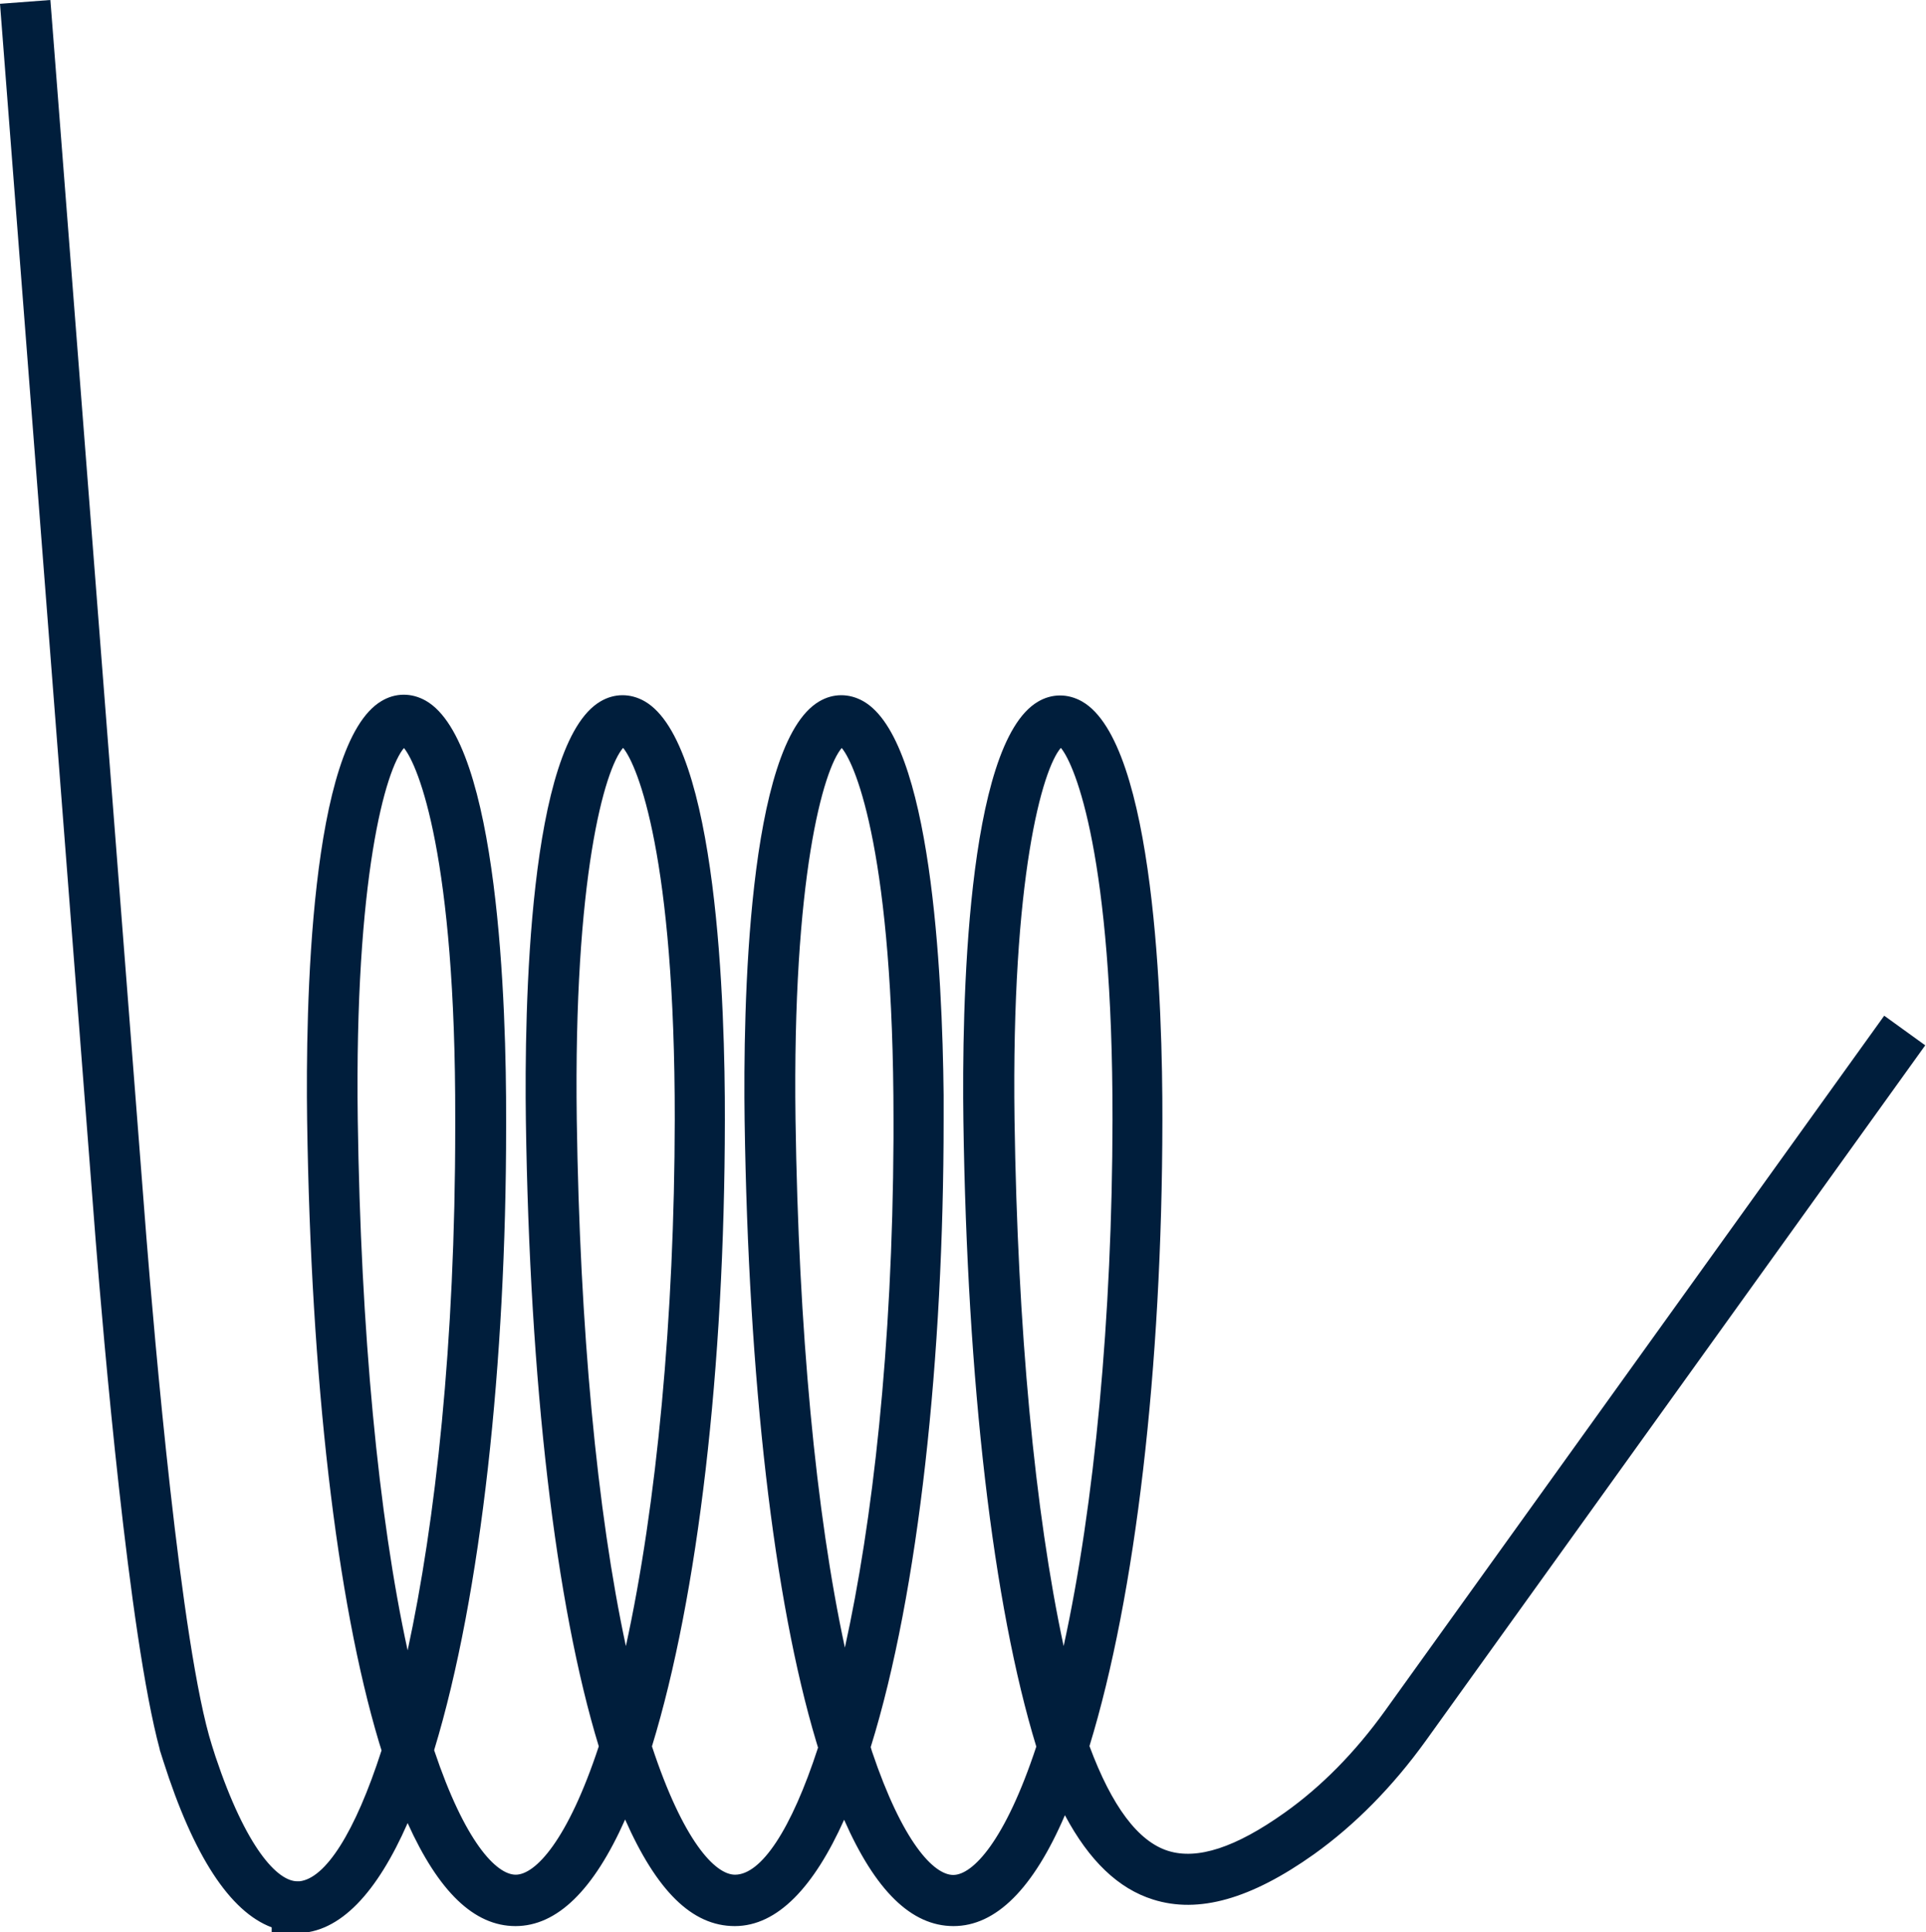 <?xml version="1.0" encoding="UTF-8"?>
<svg xmlns="http://www.w3.org/2000/svg" id="Layer_2" viewBox="0 0 76.07 76.32">
  <defs>
    <style>.cls-1{fill:#001e3c;}</style>
  </defs>
  <g id="Layer_1-2">
    <path class="cls-1" d="M11.73,76.32h-1v-.19c-1.65-.62-3.09-2.83-4.28-6.57l-.14-.44v-.02c-1.22-4.49-2.24-16.43-2.53-20.09L0,.15l1.99-.15,3.79,48.85c.3,3.73,1.36,16.22,2.59,20.09l.14,.44h0c1.21,3.62,2.45,4.93,3.23,4.93h.09c1.02-.11,2.19-1.91,3.24-5.17l-.1-.32h0c-1.68-5.61-2.69-14.31-2.84-24.58-.06-4.42,.1-14.87,2.94-16.55,.55-.33,1.19-.33,1.75-.01,2.88,1.65,3.18,12.12,3.17,16.55v.32c0,9.18-.97,18.43-2.84,24.57h0v.02c1.21,3.61,2.45,4.91,3.22,4.91s2.05-1.34,3.28-5.07c-1.71-5.6-2.73-14.35-2.88-24.72-.06-4.42,.1-14.87,2.94-16.55,.55-.33,1.19-.33,1.75-.01,2.88,1.65,3.18,12.12,3.17,16.55-.01,9.8-1.06,18.79-2.88,24.73,1.23,3.73,2.49,5.07,3.28,5.07,1.03,0,2.22-1.76,3.28-5.02l-.07-.23h0c-1.68-5.61-2.68-14.29-2.83-24.54-.06-4.42,.1-14.87,2.94-16.55,.55-.33,1.19-.33,1.75-.01,2.68,1.53,3.12,10.71,3.17,15.55h0v1c0,9.28-.97,18.62-2.88,24.76l.05,.17h0c1.21,3.59,2.44,4.88,3.21,4.88s2.05-1.34,3.28-5.07c-1.71-5.6-2.73-14.35-2.88-24.72-.06-4.42,.1-14.87,2.94-16.55,.55-.33,1.19-.33,1.75-.01,2.88,1.65,3.18,12.12,3.17,16.55-.01,9.79-1.06,18.77-2.88,24.71,.88,2.37,1.92,3.77,3.11,4.14,1.15,.36,2.66-.13,4.6-1.51,1.45-1.03,2.78-2.38,3.96-4.02l19.72-27.46,1.62,1.17-19.72,27.46c-1.31,1.82-2.8,3.33-4.42,4.49-2.49,1.77-4.56,2.36-6.36,1.79-1.37-.43-2.52-1.53-3.48-3.33-1.25,2.91-2.73,4.38-4.4,4.38s-3.09-1.41-4.32-4.2c-1.18,2.63-2.62,4.2-4.32,4.2s-3.09-1.41-4.33-4.21c-1.24,2.79-2.69,4.21-4.33,4.21s-3.04-1.37-4.26-4.07c-1.2,2.73-2.66,4.35-4.39,4.35ZM15.96,29.54c-.73,.84-1.96,5.11-1.83,14.68,.12,8.37,.81,15.64,1.97,20.97,1.1-5.08,1.88-12.11,1.88-20.67v-.32c.02-10.34-1.45-13.96-2.03-14.66Zm17.29,0c-.73,.84-1.96,5.11-1.83,14.68,.12,8.31,.8,15.53,1.95,20.86,1.09-4.95,1.88-11.79,1.92-20.12v-.72c0-10.37-1.46-13.99-2.04-14.69Zm8.65,0c-.73,.84-1.96,5.11-1.83,14.68,.12,8.28,.8,15.49,1.94,20.8,1.22-5.57,1.92-13.02,1.93-20.79,.01-10.37-1.46-13.99-2.04-14.69Zm-17.29,0c-.73,.84-1.96,5.11-1.83,14.68,.12,8.28,.8,15.49,1.94,20.8,1.22-5.57,1.92-13.02,1.93-20.79,.01-10.37-1.46-13.99-2.04-14.69Z"></path>
  </g>
</svg>
